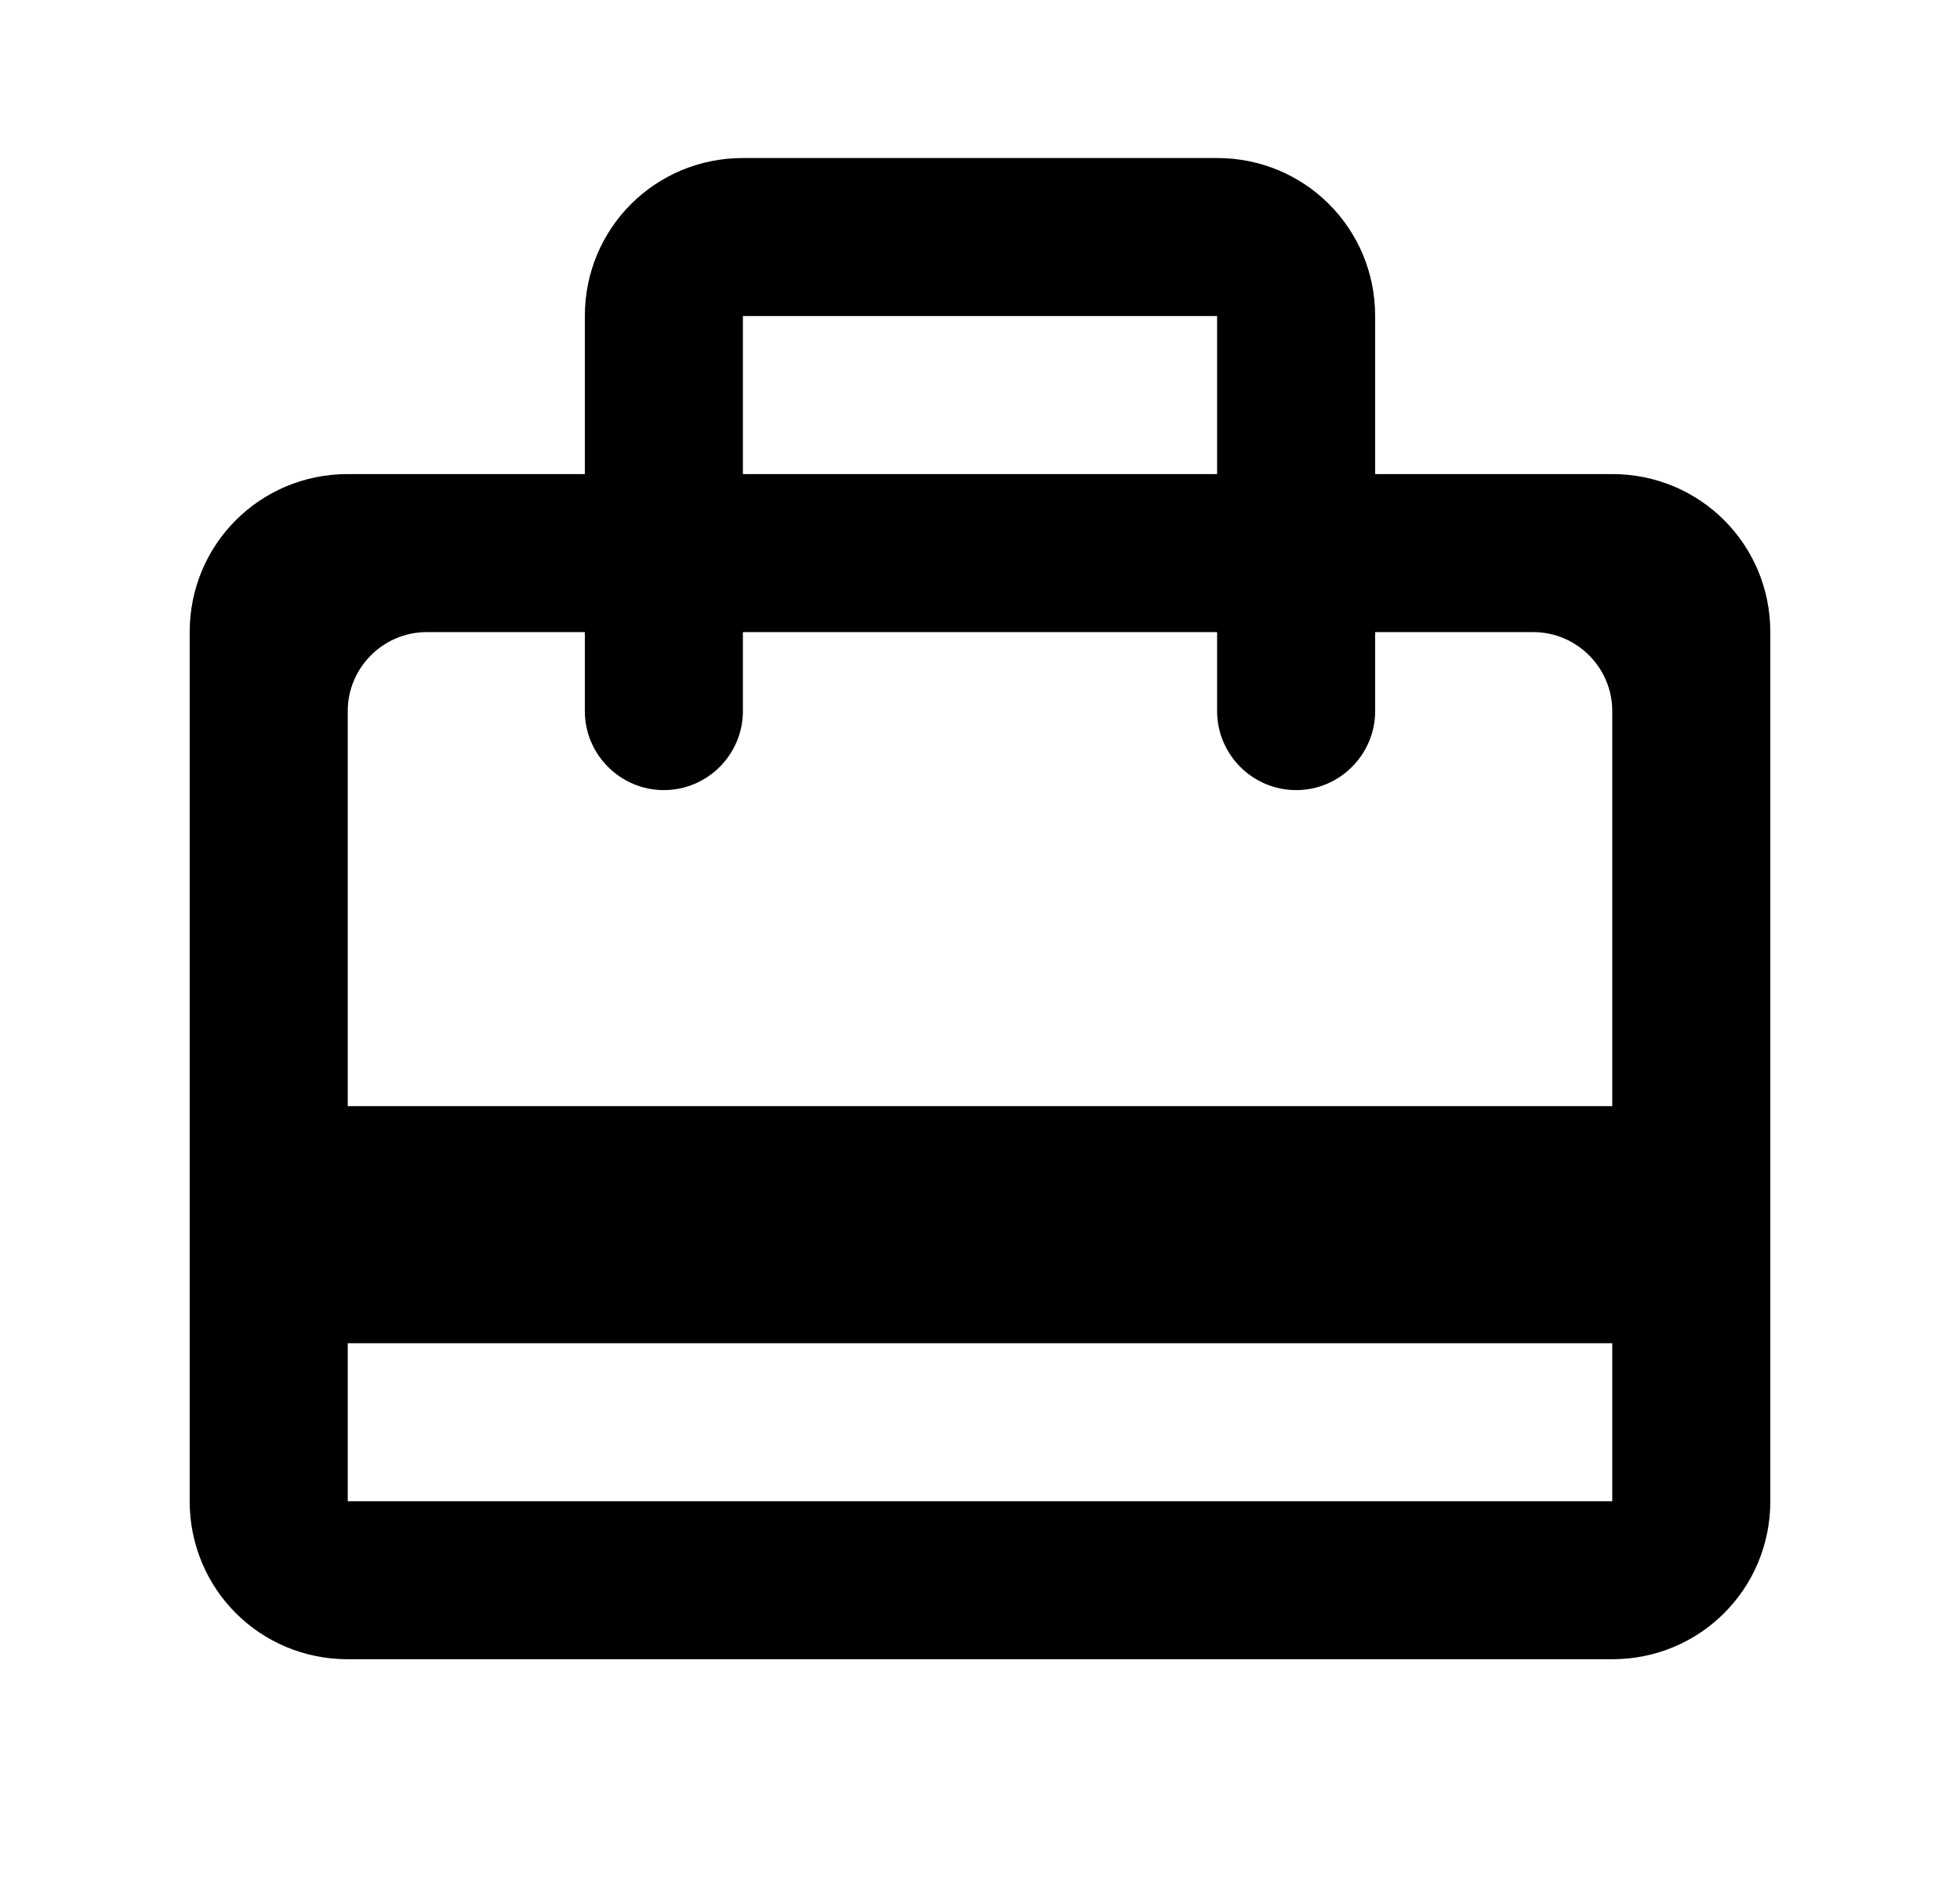 <svg xmlns="http://www.w3.org/2000/svg" width="31" height="30" viewBox="0 0 31 30" fill="none"><g id="ic:round-card-travel"><path id="Vector" d="M25.5 7.5H21.75V5C21.75 3.612 20.637 2.5 19.25 2.5H11.75C10.363 2.5 9.25 3.612 9.25 5V7.5H5.5C4.112 7.5 3 8.613 3 10V23.75C3 25.137 4.112 26.25 5.5 26.25H25.5C26.887 26.25 28 25.137 28 23.75V10C28 8.613 26.887 7.5 25.5 7.5ZM11.75 5H19.25V7.5H11.75V5ZM25.5 23.75H5.5V21.25H25.5V23.75ZM25.5 17.5H5.5V11.25C5.5 10.562 6.062 10 6.75 10H9.25V11.25C9.25 11.938 9.812 12.5 10.5 12.5C11.188 12.5 11.75 11.938 11.75 11.25V10H19.25V11.25C19.25 11.938 19.812 12.5 20.5 12.5C21.188 12.5 21.75 11.938 21.75 11.25V10H24.25C24.938 10 25.5 10.562 25.5 11.25V17.5Z" fill="black"></path></g></svg>